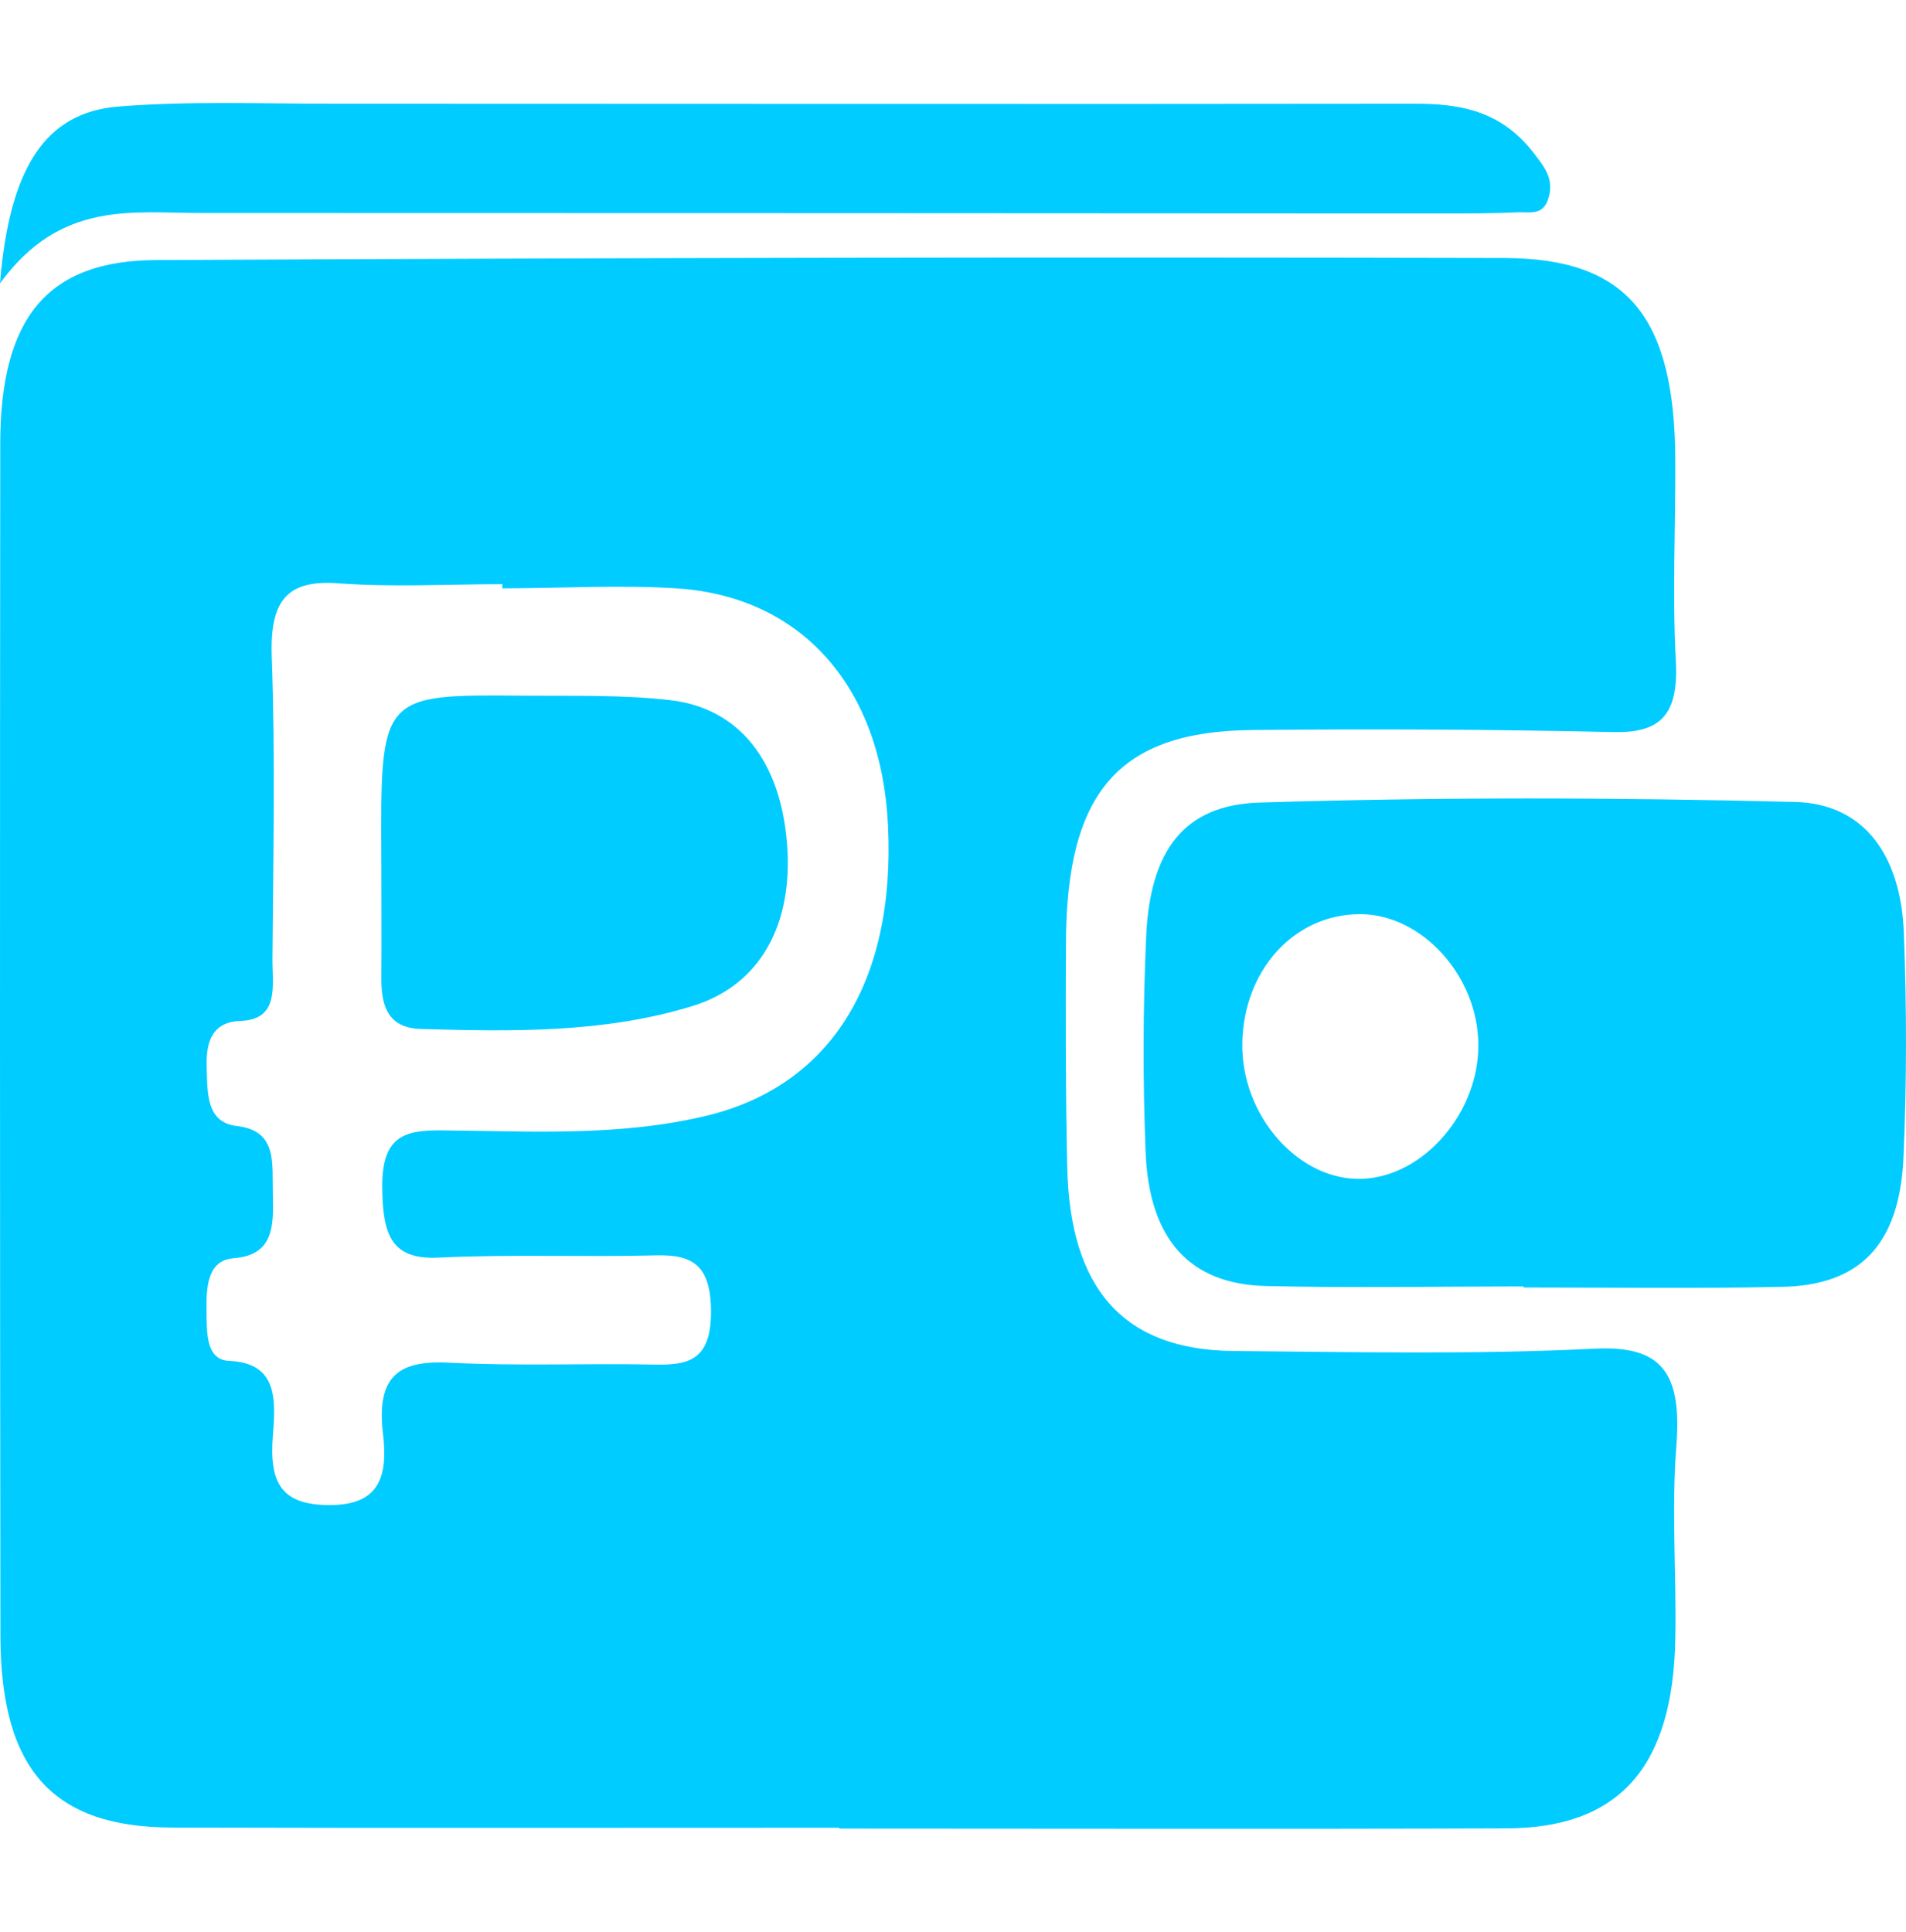 <svg width="74" height="75" viewBox="0 0 74 75" fill="none" xmlns="http://www.w3.org/2000/svg">
<path d="M32.579 70.959C23.943 70.959 15.307 70.975 6.67 70.951C2.042 70.935 0.024 68.698 0.017 63.501C-0.004 48.071 -0.004 32.649 0.01 17.219C0.017 12.351 1.83 10.113 6.057 10.097C23.506 10.009 40.955 9.977 58.403 10.017C63.194 10.025 65.015 12.319 65.043 17.836C65.057 20.443 64.923 23.057 65.064 25.648C65.184 27.797 64.429 28.462 62.637 28.422C57.966 28.318 53.295 28.294 48.624 28.342C43.445 28.39 41.413 30.74 41.385 36.578C41.371 39.482 41.371 42.385 41.434 45.288C41.533 50.06 43.636 52.41 47.883 52.45C52.554 52.49 57.232 52.594 61.896 52.361C64.521 52.225 65.304 53.292 65.085 56.131C64.888 58.617 65.092 61.135 65.043 63.637C64.951 68.609 62.863 70.967 58.495 70.983C49.859 71.015 41.223 70.991 32.586 70.991C32.579 70.975 32.579 70.967 32.579 70.959ZM19.505 22.841C19.505 22.785 19.505 22.736 19.505 22.68C17.388 22.68 15.271 22.801 13.162 22.648C11.236 22.504 10.466 23.202 10.551 25.503C10.692 29.401 10.608 33.315 10.579 37.22C10.572 38.255 10.862 39.586 9.338 39.634C8.3 39.674 7.99 40.356 8.025 41.414C8.053 42.433 8.004 43.58 9.196 43.716C10.791 43.901 10.558 45.168 10.594 46.355C10.629 47.622 10.622 48.728 9.069 48.849C8.039 48.929 8.004 50.004 8.018 50.934C8.032 51.728 7.99 52.794 8.893 52.835C10.784 52.915 10.706 54.326 10.594 55.746C10.445 57.622 10.967 58.424 12.774 58.432C14.672 58.44 15.081 57.406 14.869 55.657C14.58 53.236 15.681 52.81 17.501 52.907C20.14 53.043 22.786 52.923 25.432 52.979C26.737 53.003 27.612 52.803 27.605 50.91C27.598 49.113 26.878 48.704 25.495 48.736C22.68 48.809 19.851 48.688 17.035 48.825C15.215 48.913 14.862 47.975 14.841 46.13C14.813 44.093 15.716 43.877 17.134 43.885C20.563 43.917 24.006 44.133 27.407 43.323C32.219 42.176 34.767 38.142 34.477 32.055C34.23 26.738 31.196 23.21 26.377 22.849C24.098 22.696 21.798 22.841 19.505 22.841Z" fill="#00CCFF"/>
<path d="M59.153 49.944C55.815 49.944 52.477 50.008 49.145 49.928C46.194 49.856 44.613 48.123 44.479 44.735C44.367 41.946 44.374 39.141 44.5 36.353C44.648 33.045 45.948 31.247 48.9 31.159C55.829 30.943 62.765 30.959 69.694 31.135C72.35 31.199 73.805 33.18 73.917 36.233C74.03 39.117 74.03 42.026 73.903 44.91C73.756 48.322 72.217 49.912 69.153 49.96C65.822 50.032 62.484 49.984 59.153 49.984C59.153 49.976 59.153 49.96 59.153 49.944ZM57.396 40.54C57.375 37.879 55.189 35.482 52.793 35.49C50.249 35.498 48.281 37.655 48.232 40.5C48.183 43.328 50.446 45.877 52.912 45.765C55.294 45.661 57.424 43.176 57.396 40.54Z" fill="#00CCFF"/>
<path d="M0 11C0.368 6.474 1.784 4.366 4.589 4.137C7.315 3.918 10.063 4.027 12.796 4.027C26.838 4.027 40.881 4.046 54.923 4.027C56.658 4.027 58.272 4.275 59.561 5.961C59.929 6.446 60.361 6.932 60.114 7.711C59.901 8.389 59.377 8.224 58.959 8.242C57.989 8.288 57.019 8.288 56.042 8.288C39.974 8.279 23.899 8.27 7.825 8.27C5.127 8.27 2.351 7.775 0 11Z" fill="#00CCFF"/>
<path d="M14.805 33.354C14.769 26.966 14.769 26.958 20.31 27.008C22.21 27.024 24.125 26.966 26.011 27.181C28.706 27.488 30.3 29.556 30.555 32.742C30.81 35.902 29.506 38.26 26.871 39.063C23.426 40.114 19.888 40.047 16.349 39.948C15.147 39.915 14.798 39.179 14.805 37.979C14.82 36.44 14.805 34.901 14.805 33.354Z" fill="#00CCFF"/>
</svg>

